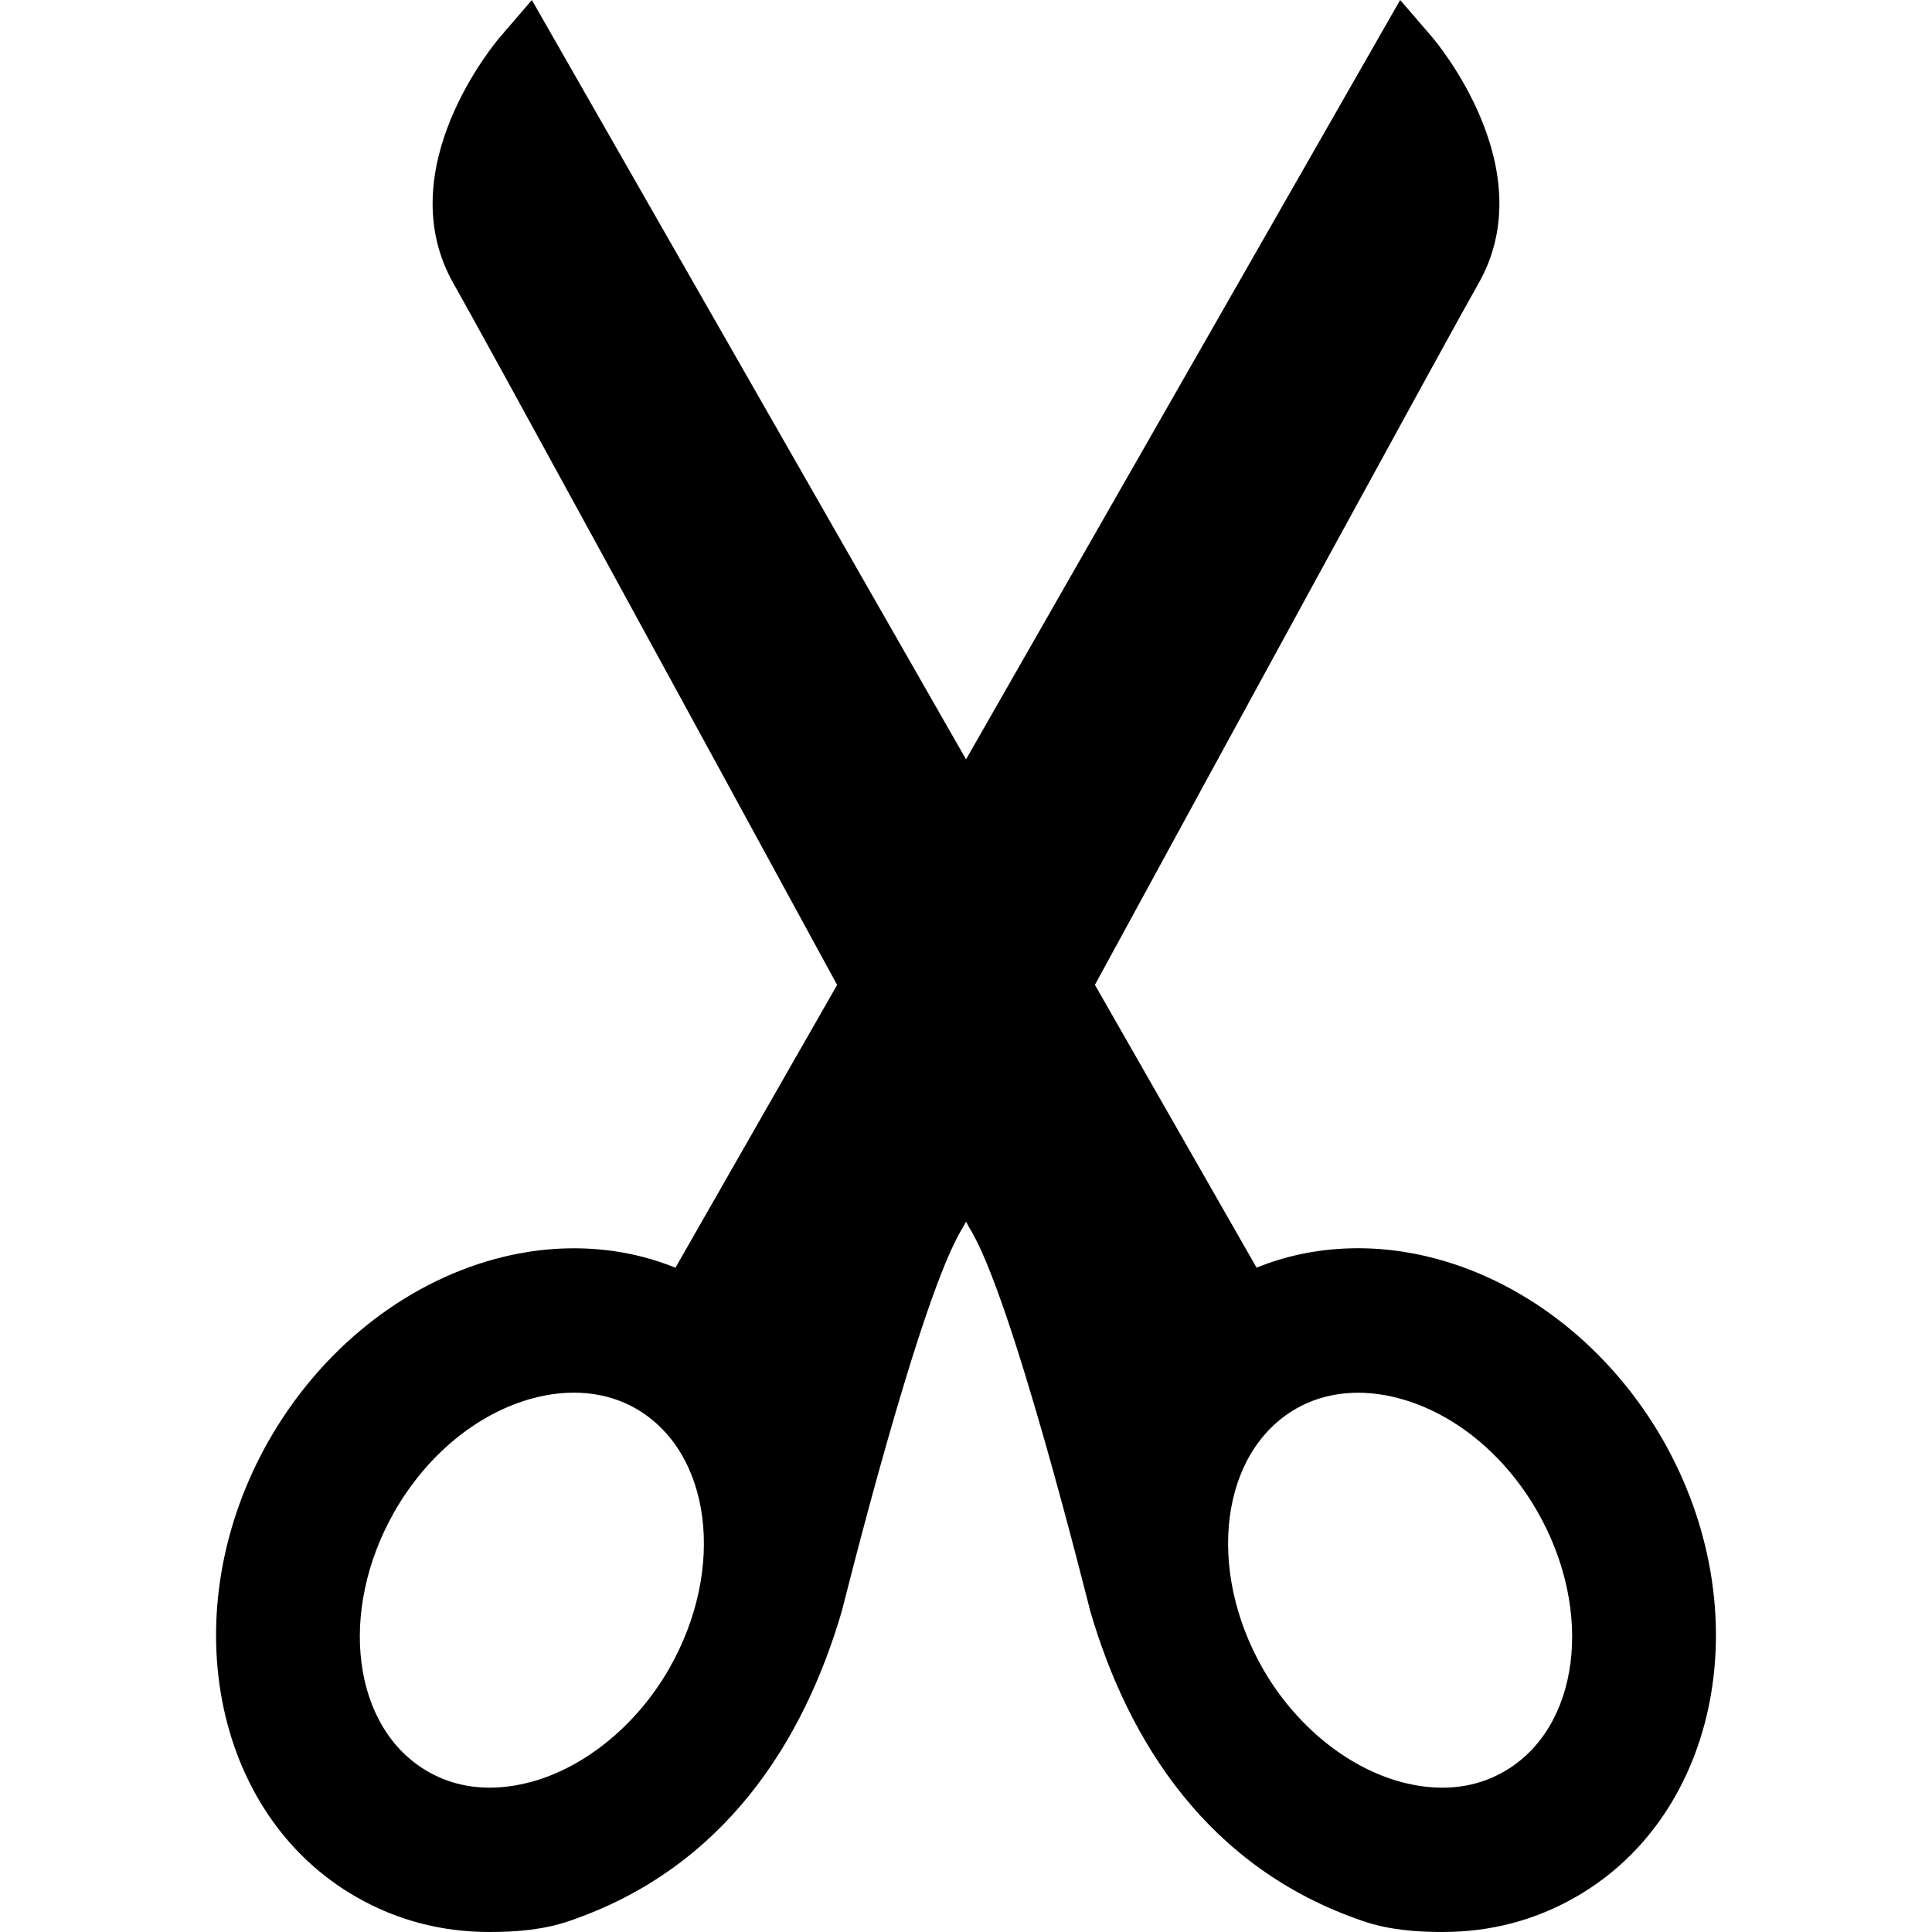 <?xml version="1.0" encoding="UTF-8" standalone="no"?>
<!-- Generator: Adobe Illustrator 16.0.0, SVG Export Plug-In . SVG Version: 6.00 Build 0)  -->

<svg
   xmlns:dc="http://purl.org/dc/elements/1.1/"
   xmlns:cc="http://creativecommons.org/ns#"
   xmlns:rdf="http://www.w3.org/1999/02/22-rdf-syntax-ns#"
   xmlns:svg="http://www.w3.org/2000/svg"
   xmlns="http://www.w3.org/2000/svg"
   xmlns:sodipodi="http://sodipodi.sourceforge.net/DTD/sodipodi-0.dtd"
   xmlns:inkscape="http://www.inkscape.org/namespaces/inkscape"
   version="1.1"
   id="Capa_1"
   x="0px"
   y="0px"
   width="387.363px"
   height="387.363px"
   viewBox="0 0 387.363 387.363"
   style="enable-background:new 0 0 387.363 387.363;"
   xml:space="preserve"
   inkscape:version="0.91 r13725"
   sodipodi:docname="ico_cutted.svg"><defs
     id="defs39" /><sodipodi:namedview
     pagecolor="#ffffff"
     bordercolor="#666666"
     borderopacity="1"
     objecttolerance="10"
     gridtolerance="10"
     guidetolerance="10"
     inkscape:pageopacity="0"
     inkscape:pageshadow="2"
     inkscape:window-width="1408"
     inkscape:window-height="792"
     id="namedview37"
     showgrid="false"
     inkscape:zoom="0.60924765"
     inkscape:cx="-298.7291"
     inkscape:cy="193.6815"
     inkscape:window-x="0"
     inkscape:window-y="0"
     inkscape:window-maximized="0"
     inkscape:current-layer="Capa_1" /><g
     id="g3"
     style="fill:#{sdcol(icon)};fill-opacity:1"><path
       d="M333.381,288.65c-10.341-18.002-26.8-31.189-45.187-36.209c-12.502-3.417-25.202-2.774-36.251,1.724l-32.414-56.704   c28.806-52.881,71.47-131.12,76.855-140.53c13.169-23.019-8.448-48.576-9.373-49.645L280.731,0l-87.042,152.248L106.64,0.012   l-6.278,7.287c-0.934,1.068-22.548,26.625-9.382,49.647c5.38,9.4,48.053,87.64,76.861,140.527l-32.417,56.703   c-11.058-4.497-23.749-5.14-36.26-1.724c-18.381,5.014-34.846,18.207-45.177,36.215c-19.413,33.934-11.586,75.061,17.438,91.664   c8.104,4.665,17.087,7.031,26.697,7.031c5.278,0,10.761-0.414,15.976-2.191c31.114-10.587,47.05-36.023,54.683-62.132   c0.327-1.123,15.678-63.327,24.25-76.88c0,0,0.265-0.486,0.658-1.213c0.39,0.727,0.661,1.213,0.661,1.213   c8.571,13.553,23.92,75.757,24.25,76.88c7.62,26.108,23.569,51.551,54.68,62.132c5.212,1.777,10.694,2.191,15.973,2.191   c9.614,0,18.591-2.366,26.704-7.031C344.964,363.71,352.783,322.59,333.381,288.65z M134.157,334.575   c-6.446,11.247-16.792,19.737-27.634,22.686c-2.853,0.769-5.663,1.159-8.355,1.159c-4.501,0-8.653-1.093-12.328-3.2   c-15.183-8.671-18.209-32.102-6.722-52.194c6.542-11.396,16.621-19.653,27.616-22.649c7.506-2.03,14.775-1.382,20.726,2.018   C142.63,291.094,145.635,314.507,134.157,334.575z M301.52,355.22c-3.682,2.113-7.824,3.206-12.328,3.206   c-2.69,0-5.507-0.396-8.353-1.165c-10.845-2.942-21.191-11.433-27.634-22.68c-11.481-20.074-8.474-43.48,6.688-52.164   c5.957-3.404,13.223-4.059,20.729-2.018c11.001,2.984,21.077,11.241,27.616,22.645C319.726,323.13,316.706,346.549,301.52,355.22z"
       id="path5"
       style="fill:#{sdcol(icon)};fill-opacity:1" /></g><g
     id="g7" /><g
     id="g9" /><g
     id="g11" /><g
     id="g13" /><g
     id="g15" /><g
     id="g17" /><g
     id="g19" /><g
     id="g21" /><g
     id="g23" /><g
     id="g25" /><g
     id="g27" /><g
     id="g29" /><g
     id="g31" /><g
     id="g33" /><g
     id="g35" /></svg>